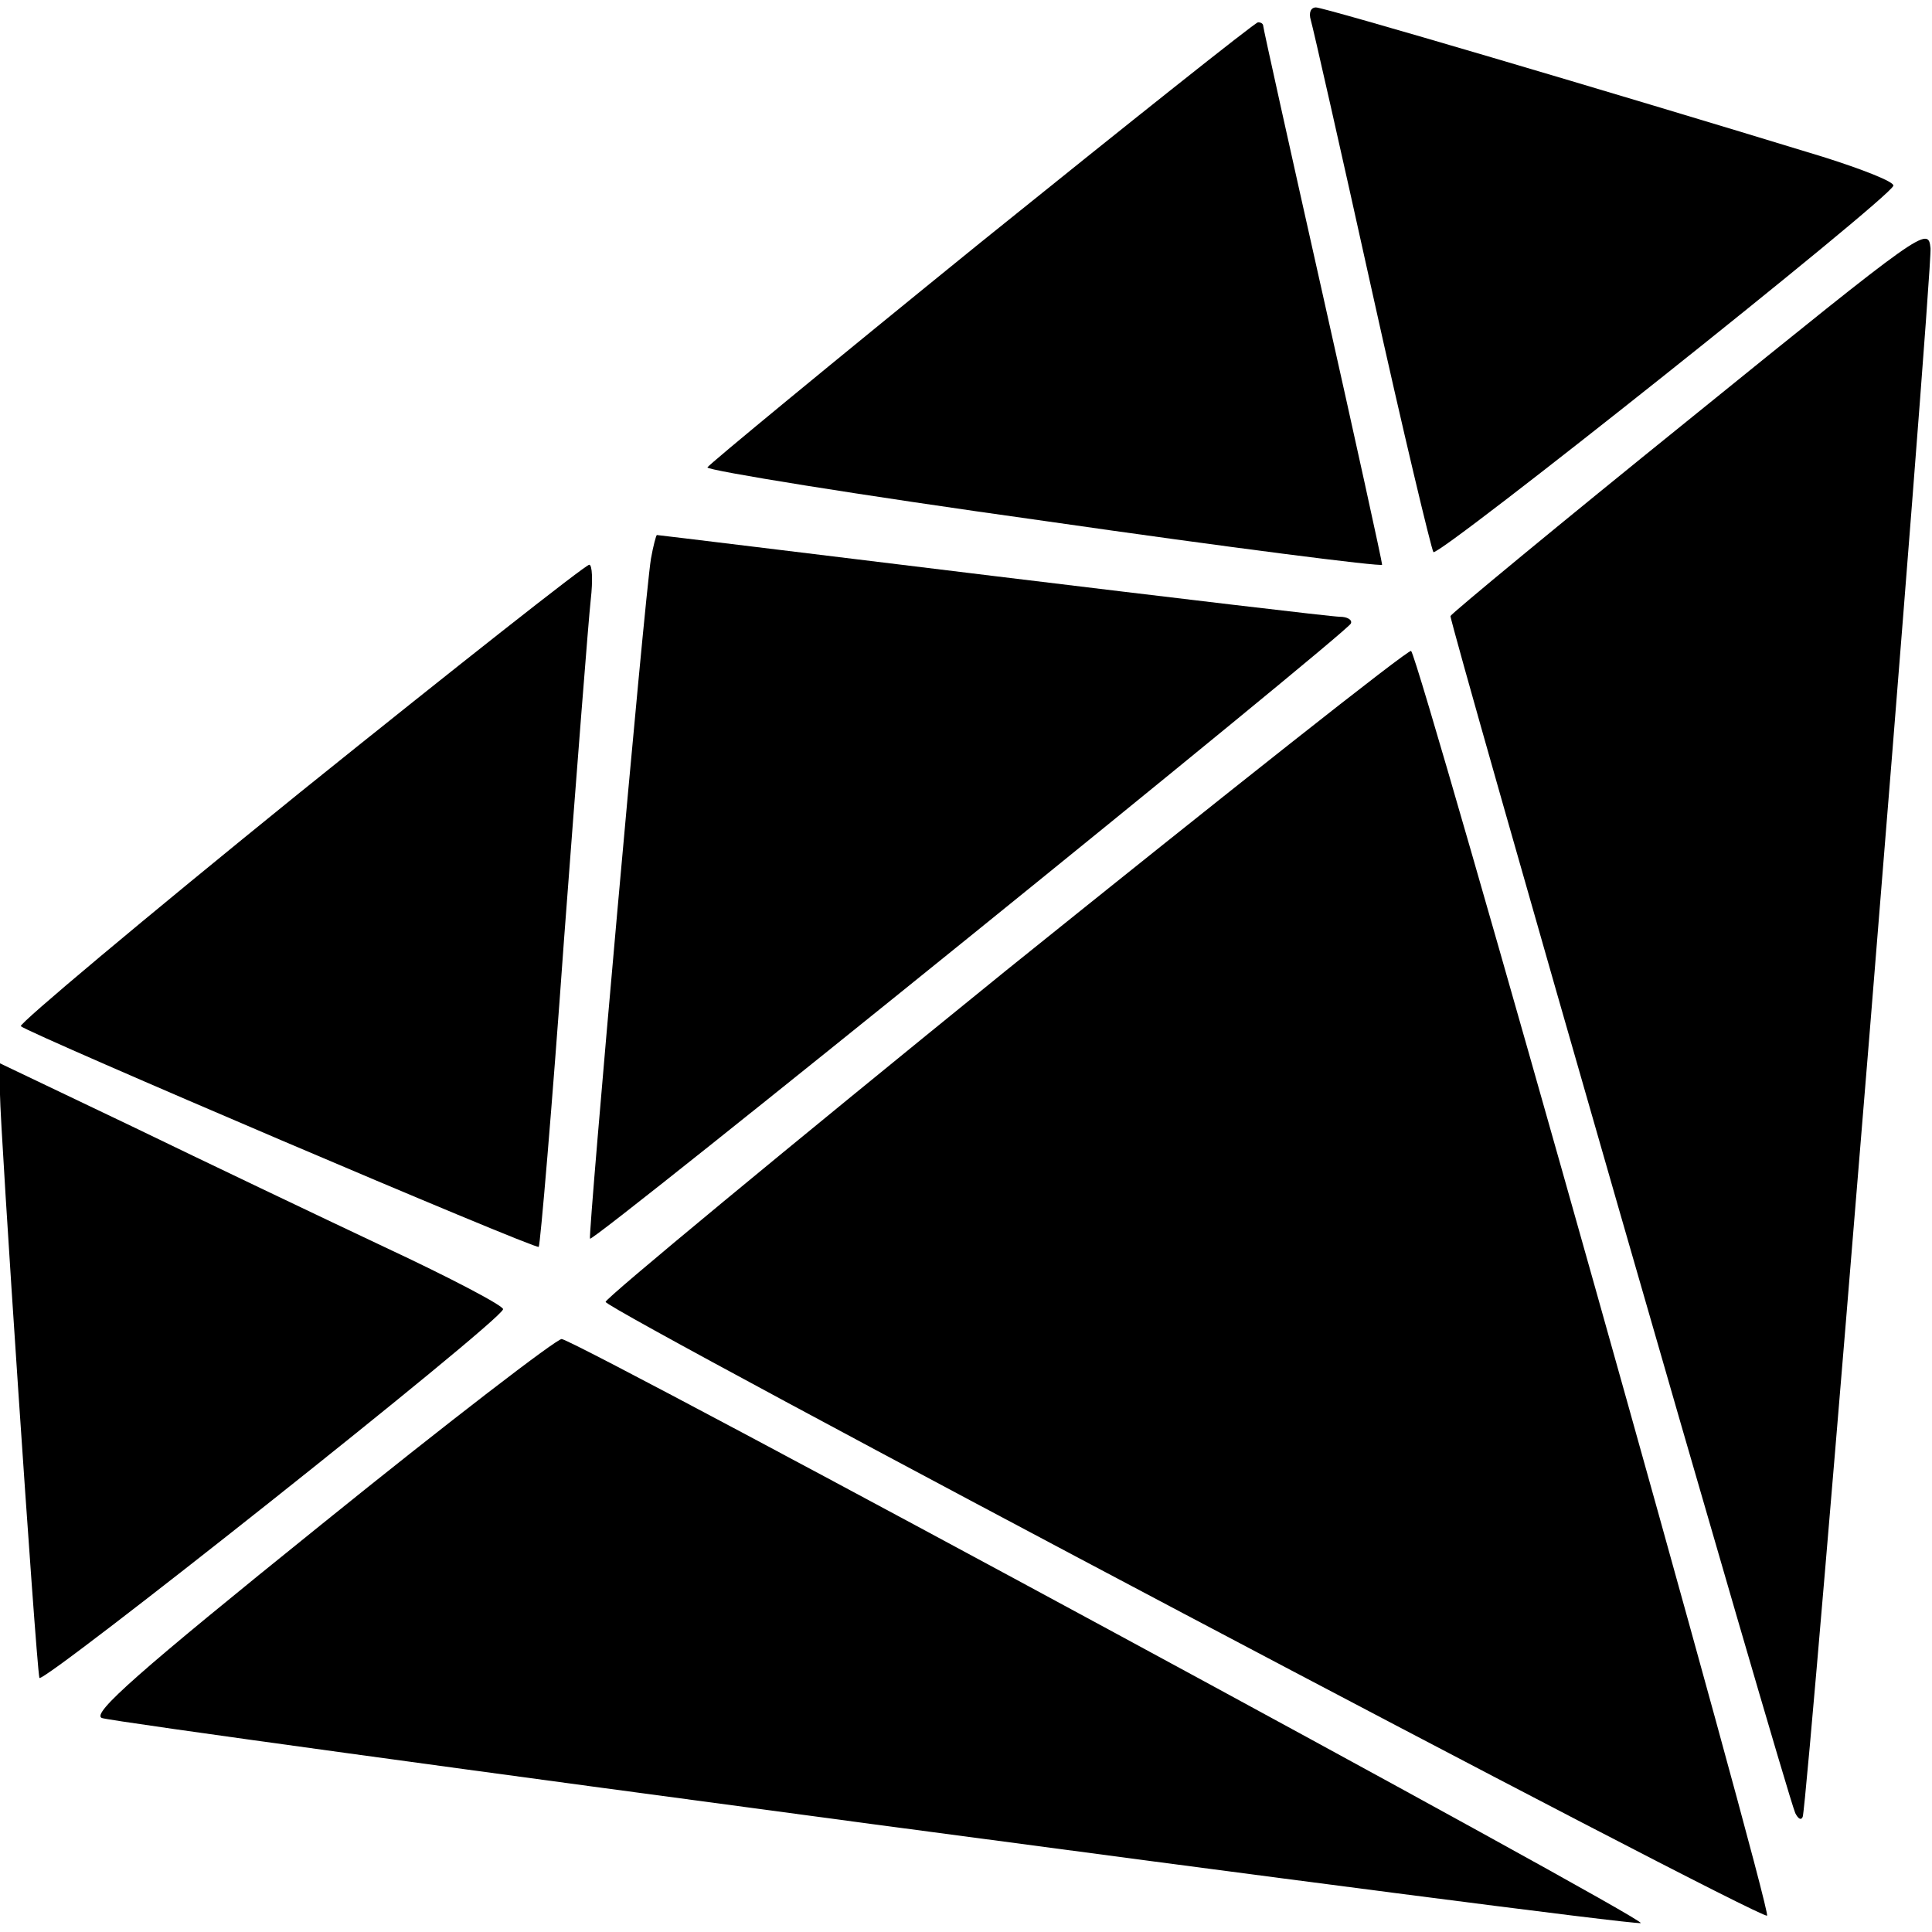 <?xml version="1.0" standalone="no"?>
<!DOCTYPE svg PUBLIC "-//W3C//DTD SVG 20010904//EN"
 "http://www.w3.org/TR/2001/REC-SVG-20010904/DTD/svg10.dtd">
<svg version="1.0" xmlns="http://www.w3.org/2000/svg"
 width="260pt" height="260pt" viewBox="0 0 260 260"
 preserveAspectRatio="xMidYMid meet">
<g transform="translate(0,260) scale(0.1,-0.1)"
fill="#000000" stroke="none">
<path d="M1764 2573 c3 -10 40 -173 82 -363 42 -190 80 -348 83 -353 7 -7 613
475 619 493 2 5 -41 22 -95 39 -291 89 -671 201 -682 201 -7 0 -10 -7 -7 -17z"/>
<path d="M1320 2274 c-201 -163 -366 -299 -368 -303 -1 -4 202 -37 453 -72
250 -36 455 -62 455 -59 0 4 -36 168 -80 364 -44 196 -80 358 -80 361 0 3 -3
5 -7 5 -5 -1 -172 -134 -373 -296z"/>
<path d="M2275 2037 c-176 -142 -321 -262 -323 -266 -2 -7 449 -1575 464
-1611 4 -8 8 -10 10 -5 7 19 175 2080 172 2111 -3 30 -8 26 -323 -229z"/>
<path d="M876 1848 c-9 -56 -85 -912 -82 -915 5 -5 1020 816 1024 828 2 5 -5
9 -15 9 -10 0 -220 25 -467 55 -246 30 -450 55 -452 55 -1 0 -5 -15 -8 -32z"/>
<path d="M403 1533 c-210 -170 -378 -311 -375 -314 11 -10 693 -301 697 -297
2 2 18 188 34 413 17 226 33 431 36 458 3 26 2 47 -2 47 -5 0 -180 -138 -390
-307z"/>
<path d="M1354 1294 c-296 -240 -539 -441 -539 -446 0 -11 1551 -831 1563
-826 8 3 -467 1690 -479 1702 -3 3 -248 -191 -545 -430z"/>
<path d="M0 1127 c0 -42 48 -760 53 -785 2 -11 619 478 624 496 2 4 -70 42
-160 84 -89 42 -242 115 -339 162 l-178 85 0 -42z"/>
<path d="M432 548 c-247 -199 -309 -254 -295 -260 25 -9 2051 -280 2071 -276
13 3 -1419 778 -1452 786 -6 1 -152 -111 -324 -250z"/>
</g>
</svg>

